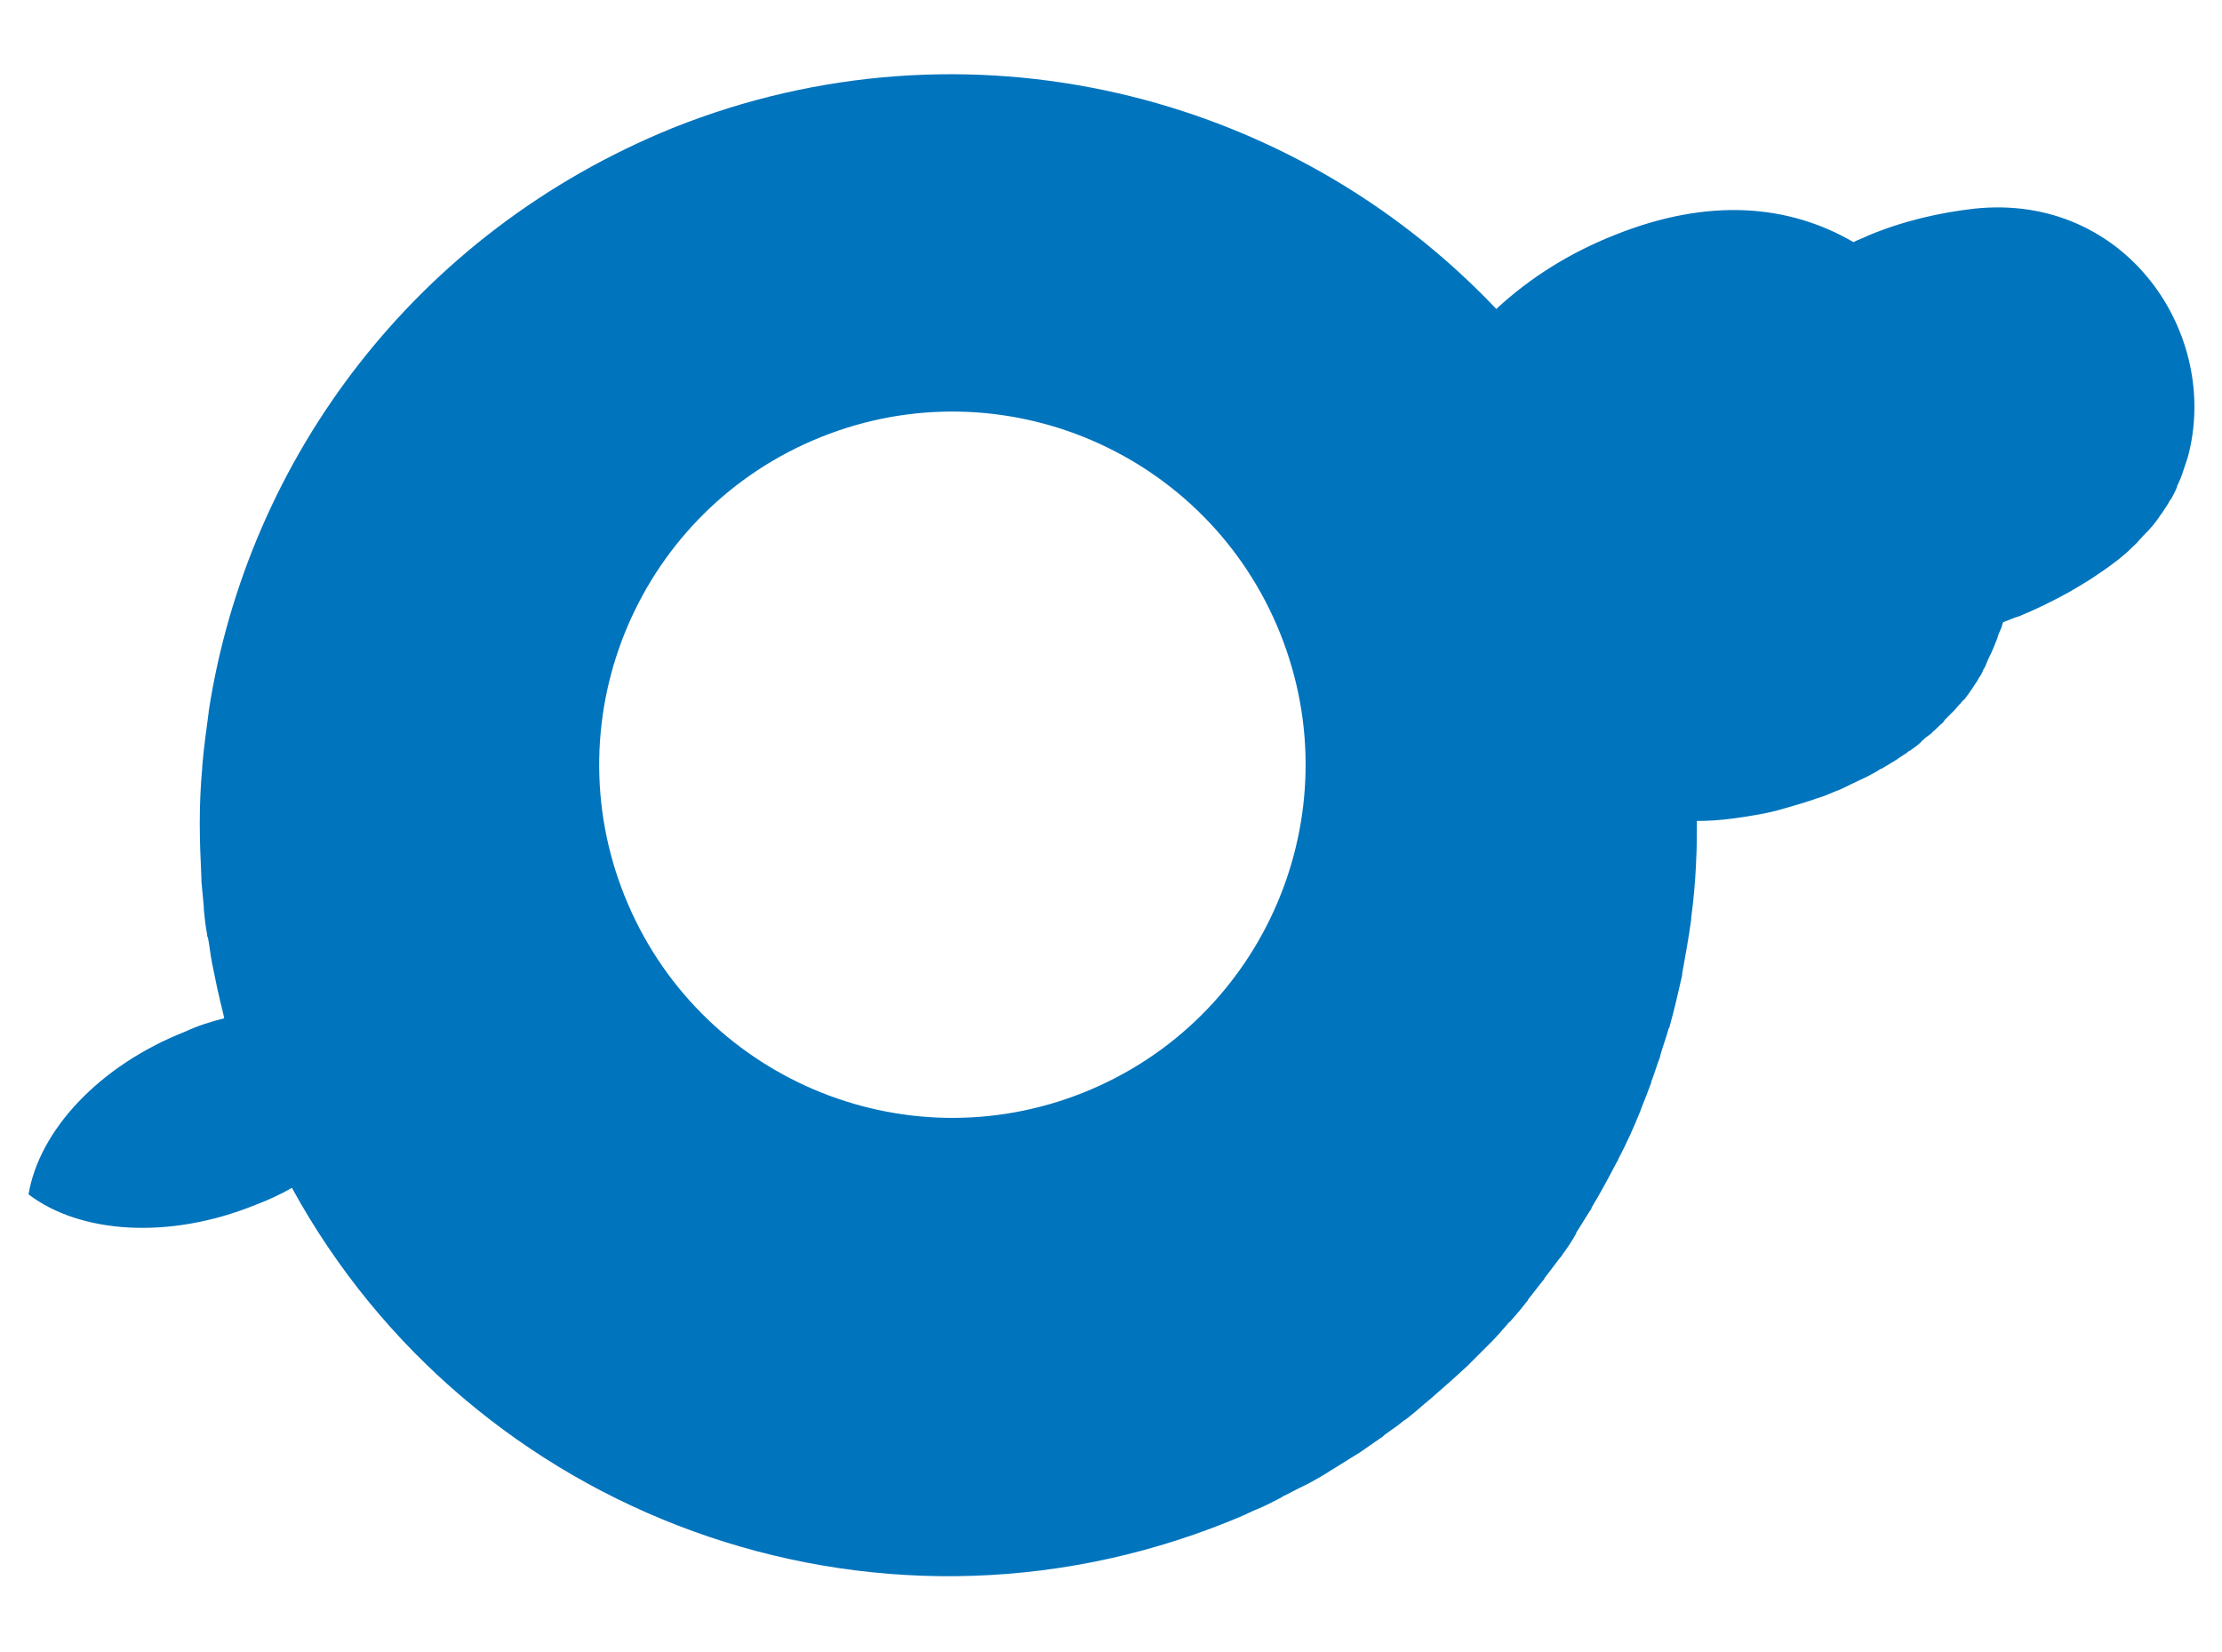 <?xml version="1.0" encoding="UTF-8"?> <svg xmlns="http://www.w3.org/2000/svg" xmlns:xlink="http://www.w3.org/1999/xlink" version="1.1" x="0px" y="0px" viewBox="0 0 272.5 202.6" style="enable-background:new 0 0 272.5 202.6;" xml:space="preserve"> <style type="text/css"> .st0{clip-path:url(#SVGID_3_);} .st1{fill:#47C0DD;} .st2{fill:#02B3DF;} .st3{fill:#FFC73B;} .st4{fill:#4F4F4F;} .st5{fill:#E8E8E8;} .st6{fill:#FF7230;} .st7{fill:#D19E1F;} .st8{fill:#634E17;} .st9{fill-rule:evenodd;clip-rule:evenodd;fill:#02B3DF;} .st10{fill-rule:evenodd;clip-rule:evenodd;fill:#FDE42A;} .st11{fill:#FD3D6C;} .st12{fill:#D02E67;} .st13{fill:#FDE42A;} .st14{fill:#FDBC21;} .st15{fill:#FFFFFF;} .st16{fill:#7DF5FF;} .st17{fill:#C3FFFF;} .st18{fill:#AD1B6C;} .st19{fill:#DEF0FD;} .st20{fill-rule:evenodd;clip-rule:evenodd;fill:#73C89B;} .st21{fill-rule:evenodd;clip-rule:evenodd;fill:#0074BD;} .st22{fill-rule:evenodd;clip-rule:evenodd;fill:#FFFFFF;} .st23{fill-rule:evenodd;clip-rule:evenodd;fill:#DEF0FD;} .st24{fill-rule:evenodd;clip-rule:evenodd;fill:#B2DFFD;} .st25{fill:#B6E4FD;} .st26{fill:#FBB64D;} .st27{fill:#FF88DF;} .st28{opacity:0.35;fill:#FF88DF;} .st29{fill:#FFFB00;} .st30{fill:#6A00FF;} .st31{fill:#0074BD;} .st32{fill:#930110;} .st33{fill:#E64101;} .st34{fill:#FECB32;} .st35{fill:#FED846;} .st36{fill:#CFFF8B;} .st37{fill:#89F17A;} .st38{fill:#5ED37B;} .st39{fill:#C7F98D;} .st40{fill:#2FB370;} .st41{fill-rule:evenodd;clip-rule:evenodd;fill:#FFFFDF;} .st42{fill:#113154;} .st43{fill:#FED501;} .st44{fill:#FBB74A;} .st45{fill:#FBCC80;} .st46{fill:#F2F2F2;} .st47{fill:#FDF76E;} .st48{fill:#FD5D51;} .st49{fill:#E04B48;} .st50{fill:#FD8761;} .st51{fill:#EB8D21;} .st52{fill:#FD9072;} .st53{fill-rule:evenodd;clip-rule:evenodd;fill:#AFCBFD;} .st54{fill-rule:evenodd;clip-rule:evenodd;fill:#DBE6FD;} .st55{fill:#5EC8FB;} .st56{fill-rule:evenodd;clip-rule:evenodd;fill:#46ADFB;} .st57{fill:#4F8BE6;} .st58{fill-rule:evenodd;clip-rule:evenodd;fill:#89E6FB;} .st59{fill:#ED7103;} .st60{fill:#FFF0E8;} .st61{fill:#D9D9D9;} .st62{fill:#696969;} .st63{fill:#03B2DE;} .st64{fill:#F08D19;} .st65{fill:#EC6E0D;} .st66{fill:#E74A15;} .st67{fill:#ED720A;} .st68{fill:#FCC92D;} .st69{fill:#A1D6FF;} .st70{opacity:0.22;fill:#1E4D89;} .st71{fill:#259BFC;} .st72{fill:#FF6658;} </style> <g id="Слой_1"> </g> <g id="Слой_2"> <path class="st31" d="M3.5,146.5c6.3,4.8,17.2,5.6,27.8,1.3c1.6-0.6,3.1-1.3,4.5-2.1c0,0,0,0,0,0c22,40.2,71.1,58.5,114.7,41 c1-0.4,2-0.8,3-1.3c0.2-0.1,0.5-0.2,0.7-0.3c1-0.4,1.9-0.9,2.9-1.4c0.1-0.1,0.2-0.1,0.3-0.2c0.9-0.4,1.7-0.9,2.6-1.3 c0.2-0.1,0.4-0.2,0.6-0.3c0.9-0.5,1.8-1,2.7-1.6c0.2-0.1,0.3-0.2,0.5-0.3c0.8-0.5,1.6-1,2.4-1.5c0.2-0.1,0.3-0.2,0.5-0.3 c0.9-0.6,1.7-1.2,2.6-1.8c0.2-0.1,0.4-0.3,0.5-0.4c0.8-0.6,1.6-1.1,2.3-1.7c0.1-0.1,0.2-0.1,0.3-0.2c0.8-0.6,1.6-1.3,2.4-2 c0.2-0.1,0.3-0.3,0.5-0.4c1.6-1.4,3.2-2.8,4.7-4.2c0.1-0.1,0.3-0.3,0.4-0.4c0.7-0.7,1.5-1.5,2.2-2.2c0.1-0.1,0.1-0.1,0.2-0.2 c0.7-0.7,1.4-1.5,2-2.2c0.1-0.1,0.2-0.3,0.4-0.4c0.7-0.8,1.4-1.6,2-2.4c0.1-0.1,0.2-0.2,0.2-0.3c0.6-0.8,1.2-1.5,1.8-2.3 c0.1-0.1,0.2-0.2,0.2-0.3c0.6-0.8,1.3-1.7,1.9-2.5c0.1-0.1,0.2-0.2,0.3-0.4c0.6-0.8,1.2-1.7,1.7-2.6c0,0,0,0,0-0.1 c0.6-0.9,1.1-1.8,1.7-2.7c0.1-0.1,0.2-0.3,0.2-0.4c1.1-1.8,2.1-3.7,3.1-5.6c0.1-0.1,0.1-0.2,0.2-0.4c1-1.9,1.9-3.9,2.7-5.9 c0-0.1,0.1-0.2,0.1-0.3c0.4-1,0.8-2,1.2-3.1c0,0,0-0.1,0-0.1c0.4-1,0.7-2.1,1.1-3.1c0,0,0-0.1,0-0.1c0.3-1.1,0.7-2.1,1-3.2 c0-0.1,0-0.1,0.1-0.2c0.6-2.1,1.1-4.3,1.6-6.5c0-0.1,0-0.2,0-0.2c0.4-2.2,0.8-4.4,1.1-6.6c0-0.1,0-0.1,0-0.2 c0.3-2.2,0.5-4.5,0.6-6.7c0,0,0-0.1,0-0.1c0.1-1.7,0.1-3.4,0.1-5.1c1.4,0,2.9-0.1,4.4-0.3c2.1-0.3,4.2-0.6,6.2-1.2 c1.4-0.4,2.8-0.8,4.2-1.3c0.7-0.2,1.4-0.5,2.1-0.8c0.6-0.2,1.2-0.5,1.8-0.8c0.1-0.1,0.3-0.1,0.4-0.2c0.6-0.3,1.1-0.5,1.7-0.8 c0.1,0,0.1-0.1,0.2-0.1c0.5-0.3,1-0.5,1.4-0.8c0.1-0.1,0.3-0.1,0.4-0.2c0.5-0.3,1-0.6,1.5-0.9c0.1-0.1,0.2-0.1,0.3-0.2 c0.4-0.3,0.8-0.5,1.2-0.8c0.1-0.1,0.2-0.2,0.3-0.2c0.4-0.3,0.9-0.6,1.3-1c0.1-0.1,0.2-0.2,0.3-0.3c0.3-0.3,0.6-0.5,1-0.8 c0.1-0.1,0.2-0.2,0.3-0.3c0.4-0.3,0.7-0.7,1.1-1c0.1-0.1,0.2-0.2,0.3-0.4c0.3-0.3,0.5-0.5,0.8-0.8c0.1-0.1,0.2-0.2,0.3-0.3 c0.3-0.3,0.6-0.7,0.9-1c0.1-0.1,0.2-0.3,0.4-0.4c0.2-0.3,0.4-0.5,0.6-0.8c0.1-0.2,0.3-0.4,0.4-0.6c0.2-0.3,0.4-0.6,0.6-0.9 c0.1-0.2,0.2-0.4,0.3-0.5c0.2-0.3,0.3-0.5,0.4-0.8c0.2-0.3,0.3-0.5,0.4-0.8c0.1-0.2,0.2-0.5,0.3-0.7c0.1-0.2,0.2-0.4,0.3-0.6 c0.1-0.2,0.2-0.5,0.3-0.7c0.1-0.3,0.3-0.7,0.4-1c0.1-0.2,0.1-0.4,0.2-0.6c0.1-0.2,0.2-0.5,0.3-0.7c0.1-0.2,0.1-0.4,0.2-0.6 c0-0.1,0-0.1,0.1-0.2c0.6-0.2,1.2-0.5,1.9-0.7c2.2-0.9,4.2-1.9,6.2-3c1-0.6,1.9-1.1,2.8-1.7c0.9-0.6,1.8-1.2,2.7-1.9c0,0,0,0,0,0 c0.6-0.4,1.1-0.9,1.6-1.3c0,0,0,0,0.1-0.1c0.5-0.5,1-0.9,1.4-1.4c0,0,0.1-0.1,0.1-0.1c0.4-0.5,0.9-0.9,1.3-1.4c0,0,0.1-0.1,0.1-0.1 c0.4-0.5,0.8-1,1.1-1.5c0,0,0.1-0.1,0.1-0.1c0.3-0.5,0.7-1,1-1.6c0,0,0-0.1,0.1-0.1c0.3-0.5,0.6-1.1,0.8-1.6c0,0,0,0,0-0.1 c0.3-0.6,0.5-1.1,0.7-1.7c0,0,0,0,0,0c0.2-0.6,0.4-1.2,0.6-1.8l0,0l0,0c4.1-15.1-7.6-32.5-26.2-30.5c-4.3,0.5-8.7,1.5-13,3.3 c-0.6,0.3-1.2,0.5-1.8,0.8c-7.9-4.6-17.7-5.5-29.2-0.9c-5.6,2.2-10.5,5.3-14.6,9.1c-25.2-26.6-65-36.6-101-22.2 C51,28.5,30.4,56.2,25.6,87.2c0,0,0,0.1,0,0.1c-0.3,2.2-0.6,4.4-0.8,6.7c0,0.1,0,0.1,0,0.2c-0.2,2.2-0.3,4.4-0.3,6.6 c0,0.1,0,0.2,0,0.3c0,2.2,0.1,4.4,0.2,6.6c0,0.1,0,0.2,0,0.4c0.1,1.1,0.2,2.2,0.3,3.2c0,0.1,0,0.2,0,0.3c0.1,1,0.2,2,0.4,3 c0,0.1,0,0.3,0.1,0.4c0.2,1,0.3,2.1,0.5,3.1c0,0.2,0.1,0.3,0.1,0.5c0.2,1,0.4,1.9,0.6,2.9c0,0.1,0.1,0.3,0.1,0.4c0.2,1,0.5,2,0.7,3 c0,0,0,0,0,0c-1.6,0.4-3.2,0.9-4.7,1.6C12.1,130.7,4.8,138.7,3.5,146.5z M100.7,53.6c22.2-8.9,47.4,1.9,56.3,24.1 c8.9,22.2-1.9,47.4-24.1,56.3c-22.2,8.9-47.4-1.9-56.3-24.1C67.7,87.7,78.5,62.5,100.7,53.6z"></path> </g> </svg> 